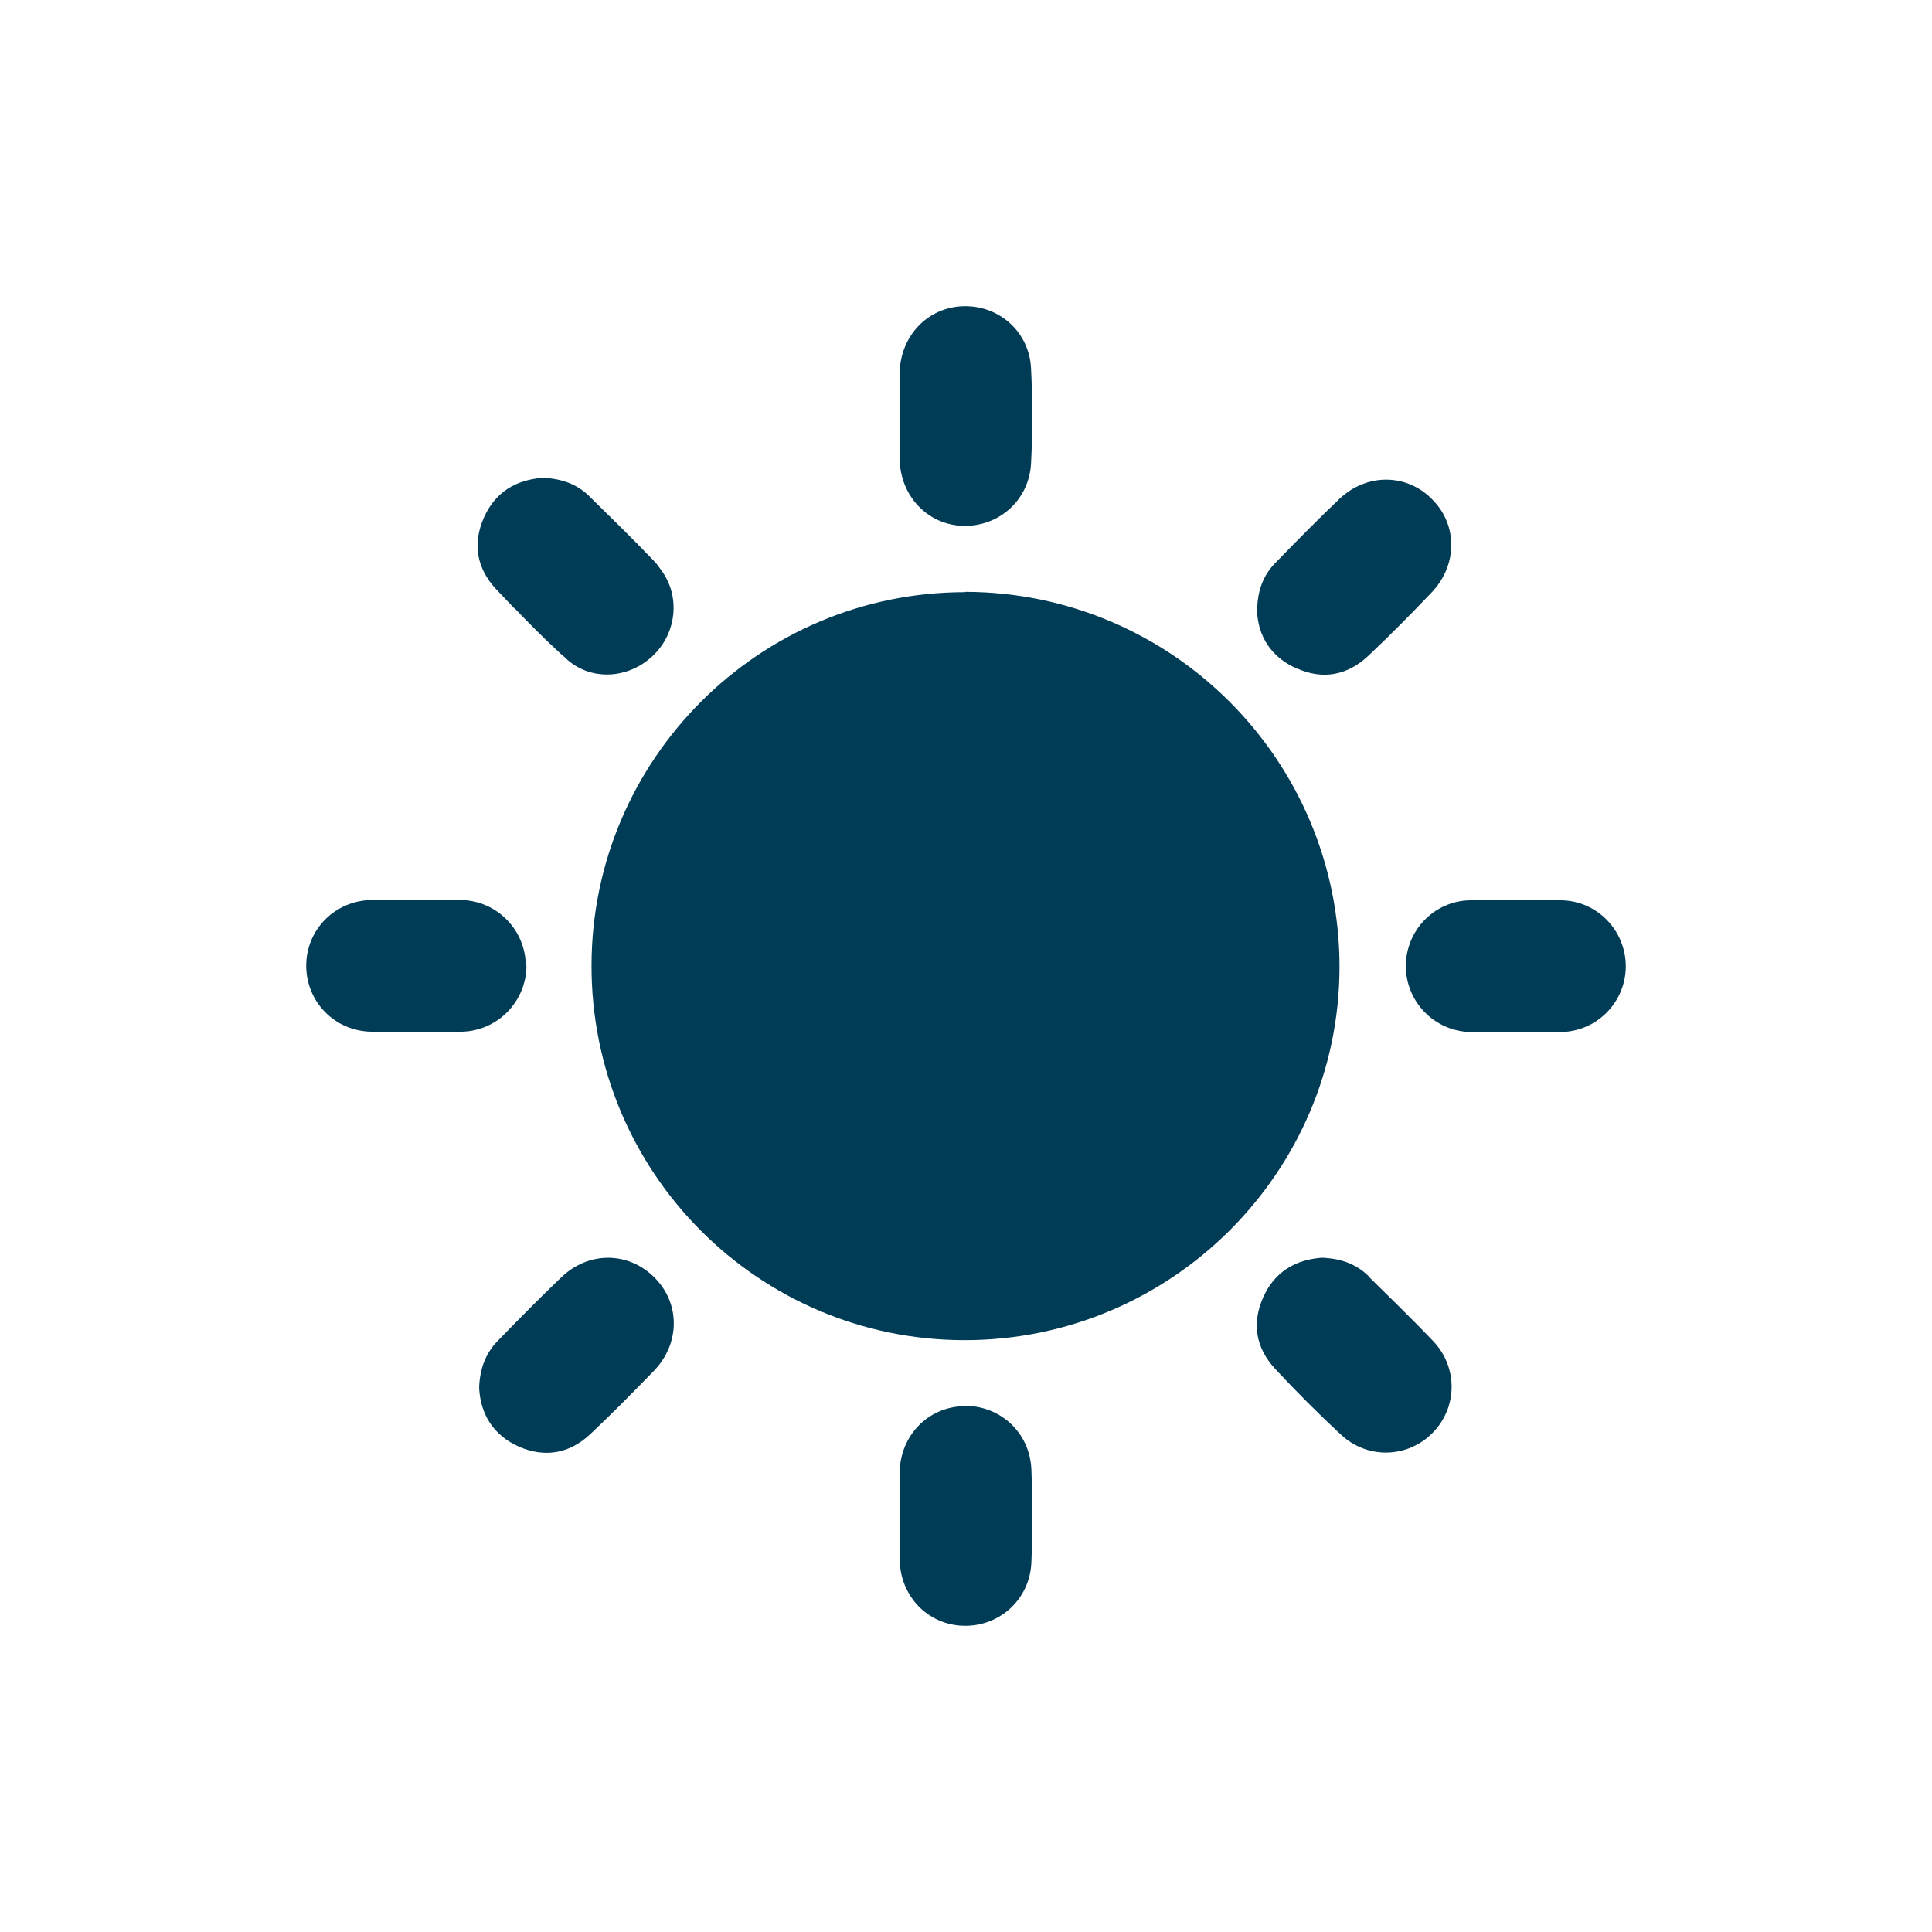 <?xml version="1.0" encoding="UTF-8"?>
<svg id="Lager_1" data-name="Lager 1" xmlns="http://www.w3.org/2000/svg" viewBox="0 0 60 60">
  <defs>
    <style>
      .cls-1 {
        fill: #013c57;
      }
    </style>
  </defs>
  <path class="cls-1" d="m16.33,30.01c0-1.12-.89-2.04-2.02-2.06-.92-.02-1.85-.01-2.77,0-1.14.02-2.03.92-2.03,2.04,0,1.12.88,2.03,2.02,2.05.47.01.94,0,1.41,0,.47,0,.94.01,1.41,0,1.11-.03,1.99-.94,2-2.04Z"/>
  <path class="cls-1" d="m17.44,39.66c-.68.65-1.34,1.32-1.99,1.99-.37.38-.55.86-.57,1.45.04.81.43,1.47,1.24,1.83.81.35,1.57.21,2.21-.39.67-.63,1.32-1.29,1.97-1.96.83-.85.83-2.11.02-2.91-.8-.8-2.03-.82-2.88-.01Z"/>
  <path class="cls-1" d="m27.94,14.26c.02,1.14.86,2.03,1.95,2.07,1.12.04,2.07-.79,2.13-1.94.05-.98.05-1.96,0-2.94-.05-1.15-1-1.98-2.12-1.94-1.1.04-1.94.93-1.96,2.07,0,.44,0,.88,0,1.32s0,.91,0,1.36Z"/>
  <path class="cls-1" d="m40.28,20.76c.81.36,1.57.21,2.21-.39.67-.63,1.32-1.29,1.96-1.96.82-.85.83-2.11.02-2.91-.79-.8-2.03-.81-2.88,0-.68.65-1.34,1.32-1.99,1.99-.37.38-.55.85-.56,1.49.03.77.43,1.43,1.23,1.78Z"/>
  <path class="cls-1" d="m29.92,43.67c-1.1.03-1.96.91-1.98,2.05,0,.45,0,.91,0,1.36,0,.45,0,.91,0,1.36.02,1.14.88,2.02,1.98,2.05,1.12.03,2.06-.82,2.11-1.96.04-.97.04-1.93,0-2.9-.05-1.15-.98-1.99-2.1-1.97Z"/>
  <path class="cls-1" d="m42.51,39.64c-.39-.39-.88-.56-1.46-.58-.82.06-1.47.44-1.82,1.23-.36.81-.23,1.57.37,2.22.66.71,1.34,1.39,2.05,2.05.83.77,2.08.72,2.85-.07.77-.79.78-2.04,0-2.85-.65-.68-1.32-1.33-1.99-1.99Z"/>
  <path class="cls-1" d="m48.51,27.96c-.95-.02-1.91-.02-2.86,0-1.11.02-1.99.94-1.99,2.04,0,1.1.87,2.01,1.98,2.05.48.01.97,0,1.45,0,.47,0,.94.01,1.41,0,1.11-.03,1.99-.94,1.99-2.04,0-1.1-.87-2.02-1.98-2.05Z"/>
  <path class="cls-1" d="m29.97,18.39c-6.39,0-11.59,5.19-11.6,11.59-.01,6.43,5.18,11.64,11.59,11.64,6.4,0,11.62-5.19,11.64-11.57.01-6.43-5.2-11.66-11.63-11.67Z"/>
  <path class="cls-1" d="m16.01,18.92c.46.48.93.95,1.42,1.4,0,0,.02.01.02.02,0,0,0,0,.01,0,.05.05.11.1.16.15.8.7,2.01.57,2.74-.21.67-.71.75-1.81.17-2.58-.07-.1-.14-.2-.23-.29-.65-.68-1.32-1.33-1.99-1.99-.39-.39-.88-.56-1.46-.58-.82.06-1.47.44-1.82,1.23-.36.81-.23,1.57.37,2.22.2.21.4.42.6.63Z"/>
</svg>
